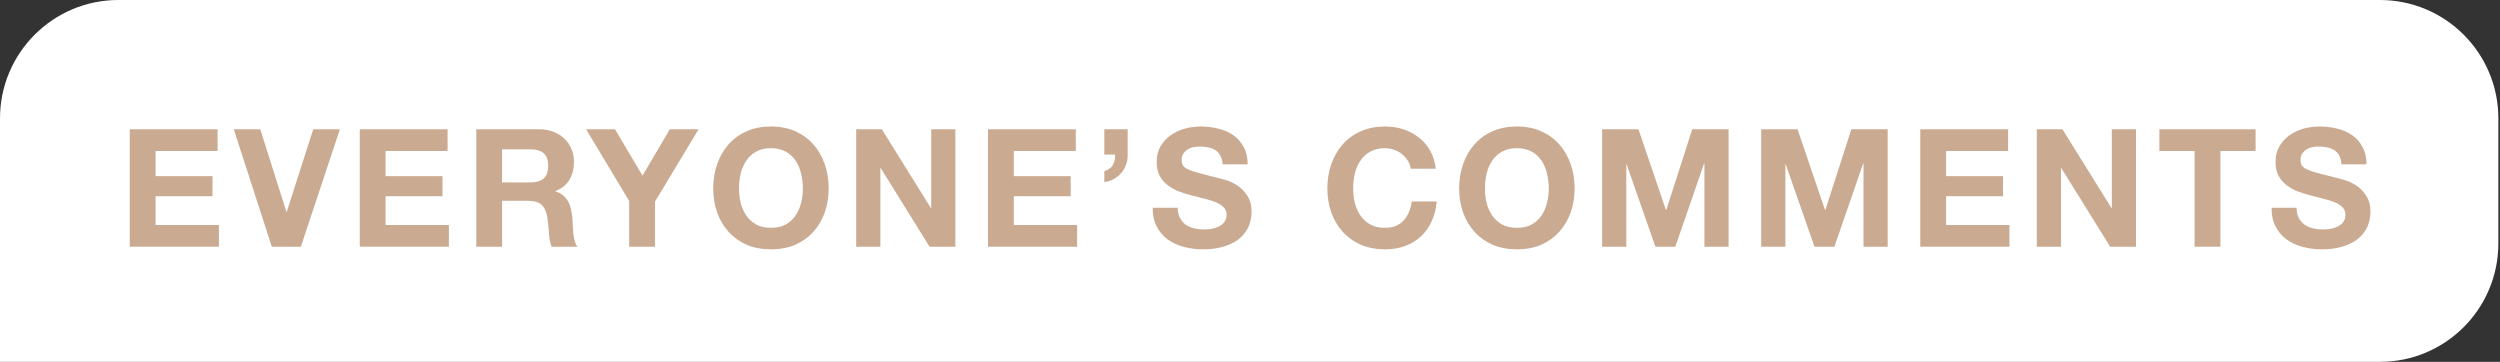 <svg width="304" height="44" viewBox="0 0 304 44" fill="none" xmlns="http://www.w3.org/2000/svg">
<rect x="0" y="0" width="304" height="44" fill="#333333" stroke="none"/>
<path d="M0 14.4C0 6.447 6.447 0 14.4 0H289.4C297.353 0 303.8 6.447 303.8 14.4V29.6C303.8 37.553 297.353 44 289.4 44H0V14.4Z" fill="white"/>
<path d="M279.266 25.26C279.266 25.74 279.353 26.147 279.526 26.48C279.7 26.813 279.926 27.087 280.206 27.3C280.5 27.5 280.84 27.653 281.226 27.76C281.613 27.853 282.013 27.9 282.426 27.9C282.706 27.9 283.006 27.88 283.326 27.84C283.646 27.787 283.946 27.693 284.226 27.56C284.506 27.427 284.74 27.247 284.926 27.02C285.113 26.78 285.206 26.48 285.206 26.12C285.206 25.733 285.08 25.42 284.826 25.18C284.586 24.94 284.266 24.74 283.866 24.58C283.466 24.42 283.013 24.28 282.506 24.16C282 24.04 281.486 23.907 280.966 23.76C280.433 23.627 279.913 23.467 279.406 23.28C278.9 23.08 278.446 22.827 278.046 22.52C277.646 22.213 277.32 21.833 277.066 21.38C276.826 20.913 276.706 20.353 276.706 19.7C276.706 18.967 276.86 18.333 277.166 17.8C277.486 17.253 277.9 16.8 278.406 16.44C278.913 16.08 279.486 15.813 280.126 15.64C280.766 15.467 281.406 15.38 282.046 15.38C282.793 15.38 283.506 15.467 284.186 15.64C284.88 15.8 285.493 16.067 286.026 16.44C286.56 16.813 286.98 17.293 287.286 17.88C287.606 18.453 287.766 19.153 287.766 19.98H284.726C284.7 19.553 284.606 19.2 284.446 18.92C284.3 18.64 284.1 18.42 283.846 18.26C283.593 18.1 283.3 17.987 282.966 17.92C282.646 17.853 282.293 17.82 281.906 17.82C281.653 17.82 281.4 17.847 281.146 17.9C280.893 17.953 280.66 18.047 280.446 18.18C280.246 18.313 280.08 18.48 279.946 18.68C279.813 18.88 279.746 19.133 279.746 19.44C279.746 19.72 279.8 19.947 279.906 20.12C280.013 20.293 280.22 20.453 280.526 20.6C280.846 20.747 281.28 20.893 281.826 21.04C282.386 21.187 283.113 21.373 284.006 21.6C284.273 21.653 284.64 21.753 285.106 21.9C285.586 22.033 286.06 22.253 286.526 22.56C286.993 22.867 287.393 23.28 287.726 23.8C288.073 24.307 288.246 24.96 288.246 25.76C288.246 26.413 288.12 27.02 287.866 27.58C287.613 28.14 287.233 28.627 286.726 29.04C286.233 29.44 285.613 29.753 284.866 29.98C284.133 30.207 283.28 30.32 282.306 30.32C281.52 30.32 280.753 30.22 280.006 30.02C279.273 29.833 278.62 29.533 278.046 29.12C277.486 28.707 277.04 28.18 276.706 27.54C276.373 26.9 276.213 26.14 276.226 25.26H279.266Z" fill="#CAAB92"/>
<path d="M266.86 18.36H262.58V15.72L274.28 15.72V18.36H270V30H266.86V18.36Z" fill="#CAAB92"/>
<path d="M247.676 15.72H250.796L256.756 25.3H256.796V15.72H259.736V30H256.596L250.656 20.44H250.616V30H247.676V15.72Z" fill="#CAAB92"/>
<path d="M233.507 15.72L244.187 15.72V18.36H236.647V21.42H243.567V23.86H236.647V27.36H244.347V30H233.507V15.72Z" fill="#CAAB92"/>
<path d="M214.162 15.72H218.582L221.922 25.54H221.962L225.122 15.72H229.542V30H226.602V19.88H226.562L223.062 30H220.642L217.142 19.98H217.102V30H214.162V15.72Z" fill="#CAAB92"/>
<path d="M194.817 15.72H199.237L202.577 25.54H202.617L205.777 15.72H210.197V30H207.257V19.88H207.217L203.717 30H201.297L197.797 19.98H197.757V30H194.817V15.72Z" fill="#CAAB92"/>
<path d="M180.572 22.92C180.572 23.52 180.638 24.107 180.772 24.68C180.918 25.24 181.145 25.747 181.452 26.2C181.758 26.653 182.158 27.02 182.652 27.3C183.145 27.567 183.745 27.7 184.452 27.7C185.158 27.7 185.758 27.567 186.252 27.3C186.745 27.02 187.145 26.653 187.452 26.2C187.758 25.747 187.978 25.24 188.112 24.68C188.258 24.107 188.332 23.52 188.332 22.92C188.332 22.293 188.258 21.687 188.112 21.1C187.978 20.513 187.758 19.993 187.452 19.54C187.145 19.073 186.745 18.707 186.252 18.44C185.758 18.16 185.158 18.02 184.452 18.02C183.745 18.02 183.145 18.16 182.652 18.44C182.158 18.707 181.758 19.073 181.452 19.54C181.145 19.993 180.918 20.513 180.772 21.1C180.638 21.687 180.572 22.293 180.572 22.92ZM177.432 22.92C177.432 21.853 177.592 20.867 177.912 19.96C178.232 19.04 178.692 18.24 179.292 17.56C179.892 16.88 180.625 16.347 181.492 15.96C182.372 15.573 183.358 15.38 184.452 15.38C185.558 15.38 186.545 15.573 187.412 15.96C188.278 16.347 189.012 16.88 189.612 17.56C190.212 18.24 190.672 19.04 190.992 19.96C191.312 20.867 191.472 21.853 191.472 22.92C191.472 23.96 191.312 24.933 190.992 25.84C190.672 26.733 190.212 27.513 189.612 28.18C189.012 28.847 188.278 29.373 187.412 29.76C186.545 30.133 185.558 30.32 184.452 30.32C183.358 30.32 182.372 30.133 181.492 29.76C180.625 29.373 179.892 28.847 179.292 28.18C178.692 27.513 178.232 26.733 177.912 25.84C177.592 24.933 177.432 23.96 177.432 22.92Z" fill="#CAAB92"/>
<path d="M171.547 20.52C171.494 20.16 171.374 19.833 171.187 19.54C171.001 19.233 170.767 18.967 170.487 18.74C170.207 18.513 169.887 18.34 169.527 18.22C169.181 18.087 168.814 18.02 168.427 18.02C167.721 18.02 167.121 18.16 166.627 18.44C166.134 18.707 165.734 19.073 165.427 19.54C165.121 19.993 164.894 20.513 164.747 21.1C164.614 21.687 164.547 22.293 164.547 22.92C164.547 23.52 164.614 24.107 164.747 24.68C164.894 25.24 165.121 25.747 165.427 26.2C165.734 26.653 166.134 27.02 166.627 27.3C167.121 27.567 167.721 27.7 168.427 27.7C169.387 27.7 170.134 27.407 170.667 26.82C171.214 26.233 171.547 25.46 171.667 24.5H174.707C174.627 25.393 174.421 26.2 174.087 26.92C173.754 27.64 173.314 28.253 172.767 28.76C172.221 29.267 171.581 29.653 170.847 29.92C170.114 30.187 169.307 30.32 168.427 30.32C167.334 30.32 166.347 30.133 165.467 29.76C164.601 29.373 163.867 28.847 163.267 28.18C162.667 27.513 162.207 26.733 161.887 25.84C161.567 24.933 161.407 23.96 161.407 22.92C161.407 21.853 161.567 20.867 161.887 19.96C162.207 19.04 162.667 18.24 163.267 17.56C163.867 16.88 164.601 16.347 165.467 15.96C166.347 15.573 167.334 15.38 168.427 15.38C169.214 15.38 169.954 15.493 170.647 15.72C171.354 15.947 171.981 16.28 172.527 16.72C173.087 17.147 173.547 17.68 173.907 18.32C174.267 18.96 174.494 19.693 174.587 20.52H171.547Z" fill="#CAAB92"/>
<path d="M143.213 25.26C143.213 25.74 143.299 26.147 143.473 26.48C143.646 26.813 143.873 27.087 144.153 27.3C144.446 27.5 144.786 27.653 145.173 27.76C145.559 27.853 145.959 27.9 146.373 27.9C146.653 27.9 146.953 27.88 147.273 27.84C147.593 27.787 147.893 27.693 148.173 27.56C148.453 27.427 148.686 27.247 148.873 27.02C149.059 26.78 149.153 26.48 149.153 26.12C149.153 25.733 149.026 25.42 148.773 25.18C148.533 24.94 148.213 24.74 147.813 24.58C147.413 24.42 146.959 24.28 146.453 24.16C145.946 24.04 145.433 23.907 144.913 23.76C144.379 23.627 143.859 23.467 143.353 23.28C142.846 23.08 142.393 22.827 141.993 22.52C141.593 22.213 141.266 21.833 141.013 21.38C140.773 20.913 140.653 20.353 140.653 19.7C140.653 18.967 140.806 18.333 141.113 17.8C141.433 17.253 141.846 16.8 142.353 16.44C142.859 16.08 143.433 15.813 144.073 15.64C144.713 15.467 145.353 15.38 145.993 15.38C146.739 15.38 147.453 15.467 148.133 15.64C148.826 15.8 149.439 16.067 149.973 16.44C150.506 16.813 150.926 17.293 151.233 17.88C151.553 18.453 151.713 19.153 151.713 19.98H148.673C148.646 19.553 148.553 19.2 148.393 18.92C148.246 18.64 148.046 18.42 147.793 18.26C147.539 18.1 147.246 17.987 146.913 17.92C146.593 17.853 146.239 17.82 145.853 17.82C145.599 17.82 145.346 17.847 145.093 17.9C144.839 17.953 144.606 18.047 144.393 18.18C144.193 18.313 144.026 18.48 143.893 18.68C143.759 18.88 143.693 19.133 143.693 19.44C143.693 19.72 143.746 19.947 143.853 20.12C143.959 20.293 144.166 20.453 144.473 20.6C144.793 20.747 145.226 20.893 145.773 21.04C146.333 21.187 147.059 21.373 147.953 21.6C148.219 21.653 148.586 21.753 149.053 21.9C149.533 22.033 150.006 22.253 150.473 22.56C150.939 22.867 151.339 23.28 151.673 23.8C152.019 24.307 152.193 24.96 152.193 25.76C152.193 26.413 152.066 27.02 151.813 27.58C151.559 28.14 151.179 28.627 150.673 29.04C150.179 29.44 149.559 29.753 148.813 29.98C148.079 30.207 147.226 30.32 146.253 30.32C145.466 30.32 144.699 30.22 143.953 30.02C143.219 29.833 142.566 29.533 141.993 29.12C141.433 28.707 140.986 28.18 140.653 27.54C140.319 26.9 140.159 26.14 140.173 25.26H143.213Z" fill="#CAAB92"/>
<path d="M134.286 15.72H137.126V18.78C137.139 19.22 137.073 19.633 136.926 20.02C136.793 20.407 136.599 20.747 136.346 21.04C136.093 21.333 135.786 21.58 135.426 21.78C135.079 21.967 134.699 22.087 134.286 22.14V20.82C134.793 20.647 135.139 20.393 135.326 20.06C135.513 19.713 135.606 19.293 135.606 18.8H134.286V15.72Z" fill="#CAAB92"/>
<path d="M120.138 15.72L130.818 15.72V18.36H123.278V21.42H130.198V23.86H123.278V27.36H130.978V30H120.138V15.72Z" fill="#CAAB92"/>
<path d="M104.113 15.72H107.233L113.193 25.3H113.233V15.72H116.173V30H113.033L107.093 20.44H107.053V30H104.113V15.72Z" fill="#CAAB92"/>
<path d="M89.867 22.92C89.867 23.52 89.933 24.107 90.067 24.68C90.213 25.24 90.44 25.747 90.747 26.2C91.053 26.653 91.453 27.02 91.947 27.3C92.44 27.567 93.04 27.7 93.747 27.7C94.453 27.7 95.053 27.567 95.547 27.3C96.04 27.02 96.44 26.653 96.747 26.2C97.053 25.747 97.273 25.24 97.407 24.68C97.553 24.107 97.627 23.52 97.627 22.92C97.627 22.293 97.553 21.687 97.407 21.1C97.273 20.513 97.053 19.993 96.747 19.54C96.44 19.073 96.04 18.707 95.547 18.44C95.053 18.16 94.453 18.02 93.747 18.02C93.04 18.02 92.44 18.16 91.947 18.44C91.453 18.707 91.053 19.073 90.747 19.54C90.44 19.993 90.213 20.513 90.067 21.1C89.933 21.687 89.867 22.293 89.867 22.92ZM86.727 22.92C86.727 21.853 86.887 20.867 87.207 19.96C87.527 19.04 87.987 18.24 88.587 17.56C89.187 16.88 89.92 16.347 90.787 15.96C91.667 15.573 92.653 15.38 93.747 15.38C94.853 15.38 95.84 15.573 96.707 15.96C97.573 16.347 98.307 16.88 98.907 17.56C99.507 18.24 99.967 19.04 100.287 19.96C100.607 20.867 100.767 21.853 100.767 22.92C100.767 23.96 100.607 24.933 100.287 25.84C99.967 26.733 99.507 27.513 98.907 28.18C98.307 28.847 97.573 29.373 96.707 29.76C95.84 30.133 94.853 30.32 93.747 30.32C92.653 30.32 91.667 30.133 90.787 29.76C89.92 29.373 89.187 28.847 88.587 28.18C87.987 27.513 87.527 26.733 87.207 25.84C86.887 24.933 86.727 23.96 86.727 22.92Z" fill="#CAAB92"/>
<path d="M76.507 24.44L71.267 15.72H74.787L78.127 21.36L81.447 15.72H84.947L79.647 24.52V30H76.507V24.44Z" fill="#CAAB92"/>
<path d="M61.055 22.18H64.495C65.215 22.18 65.755 22.02 66.115 21.7C66.475 21.38 66.655 20.86 66.655 20.14C66.655 19.447 66.475 18.947 66.115 18.64C65.755 18.32 65.215 18.16 64.495 18.16H61.055V22.18ZM57.915 15.72L65.615 15.72C66.255 15.72 66.828 15.827 67.335 16.04C67.855 16.24 68.295 16.52 68.655 16.88C69.028 17.24 69.308 17.66 69.495 18.14C69.695 18.607 69.795 19.113 69.795 19.66C69.795 20.5 69.615 21.227 69.255 21.84C68.908 22.453 68.335 22.92 67.535 23.24V23.28C67.922 23.387 68.242 23.553 68.495 23.78C68.748 23.993 68.955 24.253 69.115 24.56C69.275 24.853 69.388 25.18 69.455 25.54C69.535 25.9 69.588 26.26 69.615 26.62C69.628 26.847 69.642 27.113 69.655 27.42C69.668 27.727 69.688 28.04 69.715 28.36C69.755 28.68 69.808 28.987 69.875 29.28C69.955 29.56 70.068 29.8 70.215 30H67.075C66.902 29.547 66.795 29.007 66.755 28.38C66.715 27.753 66.655 27.153 66.575 26.58C66.468 25.833 66.242 25.287 65.895 24.94C65.548 24.593 64.982 24.42 64.195 24.42H61.055V30H57.915V15.72Z" fill="#CAAB92"/>
<path d="M43.747 15.72L54.427 15.72V18.36H46.887V21.42H53.807V23.86H46.887V27.36H54.587V30H43.747V15.72Z" fill="#CAAB92"/>
<path d="M36.589 30H33.049L28.429 15.72H31.649L34.829 25.76H34.869L38.089 15.72H41.329L36.589 30Z" fill="#CAAB92"/>
<path d="M15.78 15.72L26.46 15.72V18.36H18.92V21.42H25.84V23.86H18.92V27.36H26.62V30H15.78L15.78 15.72Z" fill="#CAAB92"/>
</svg>
